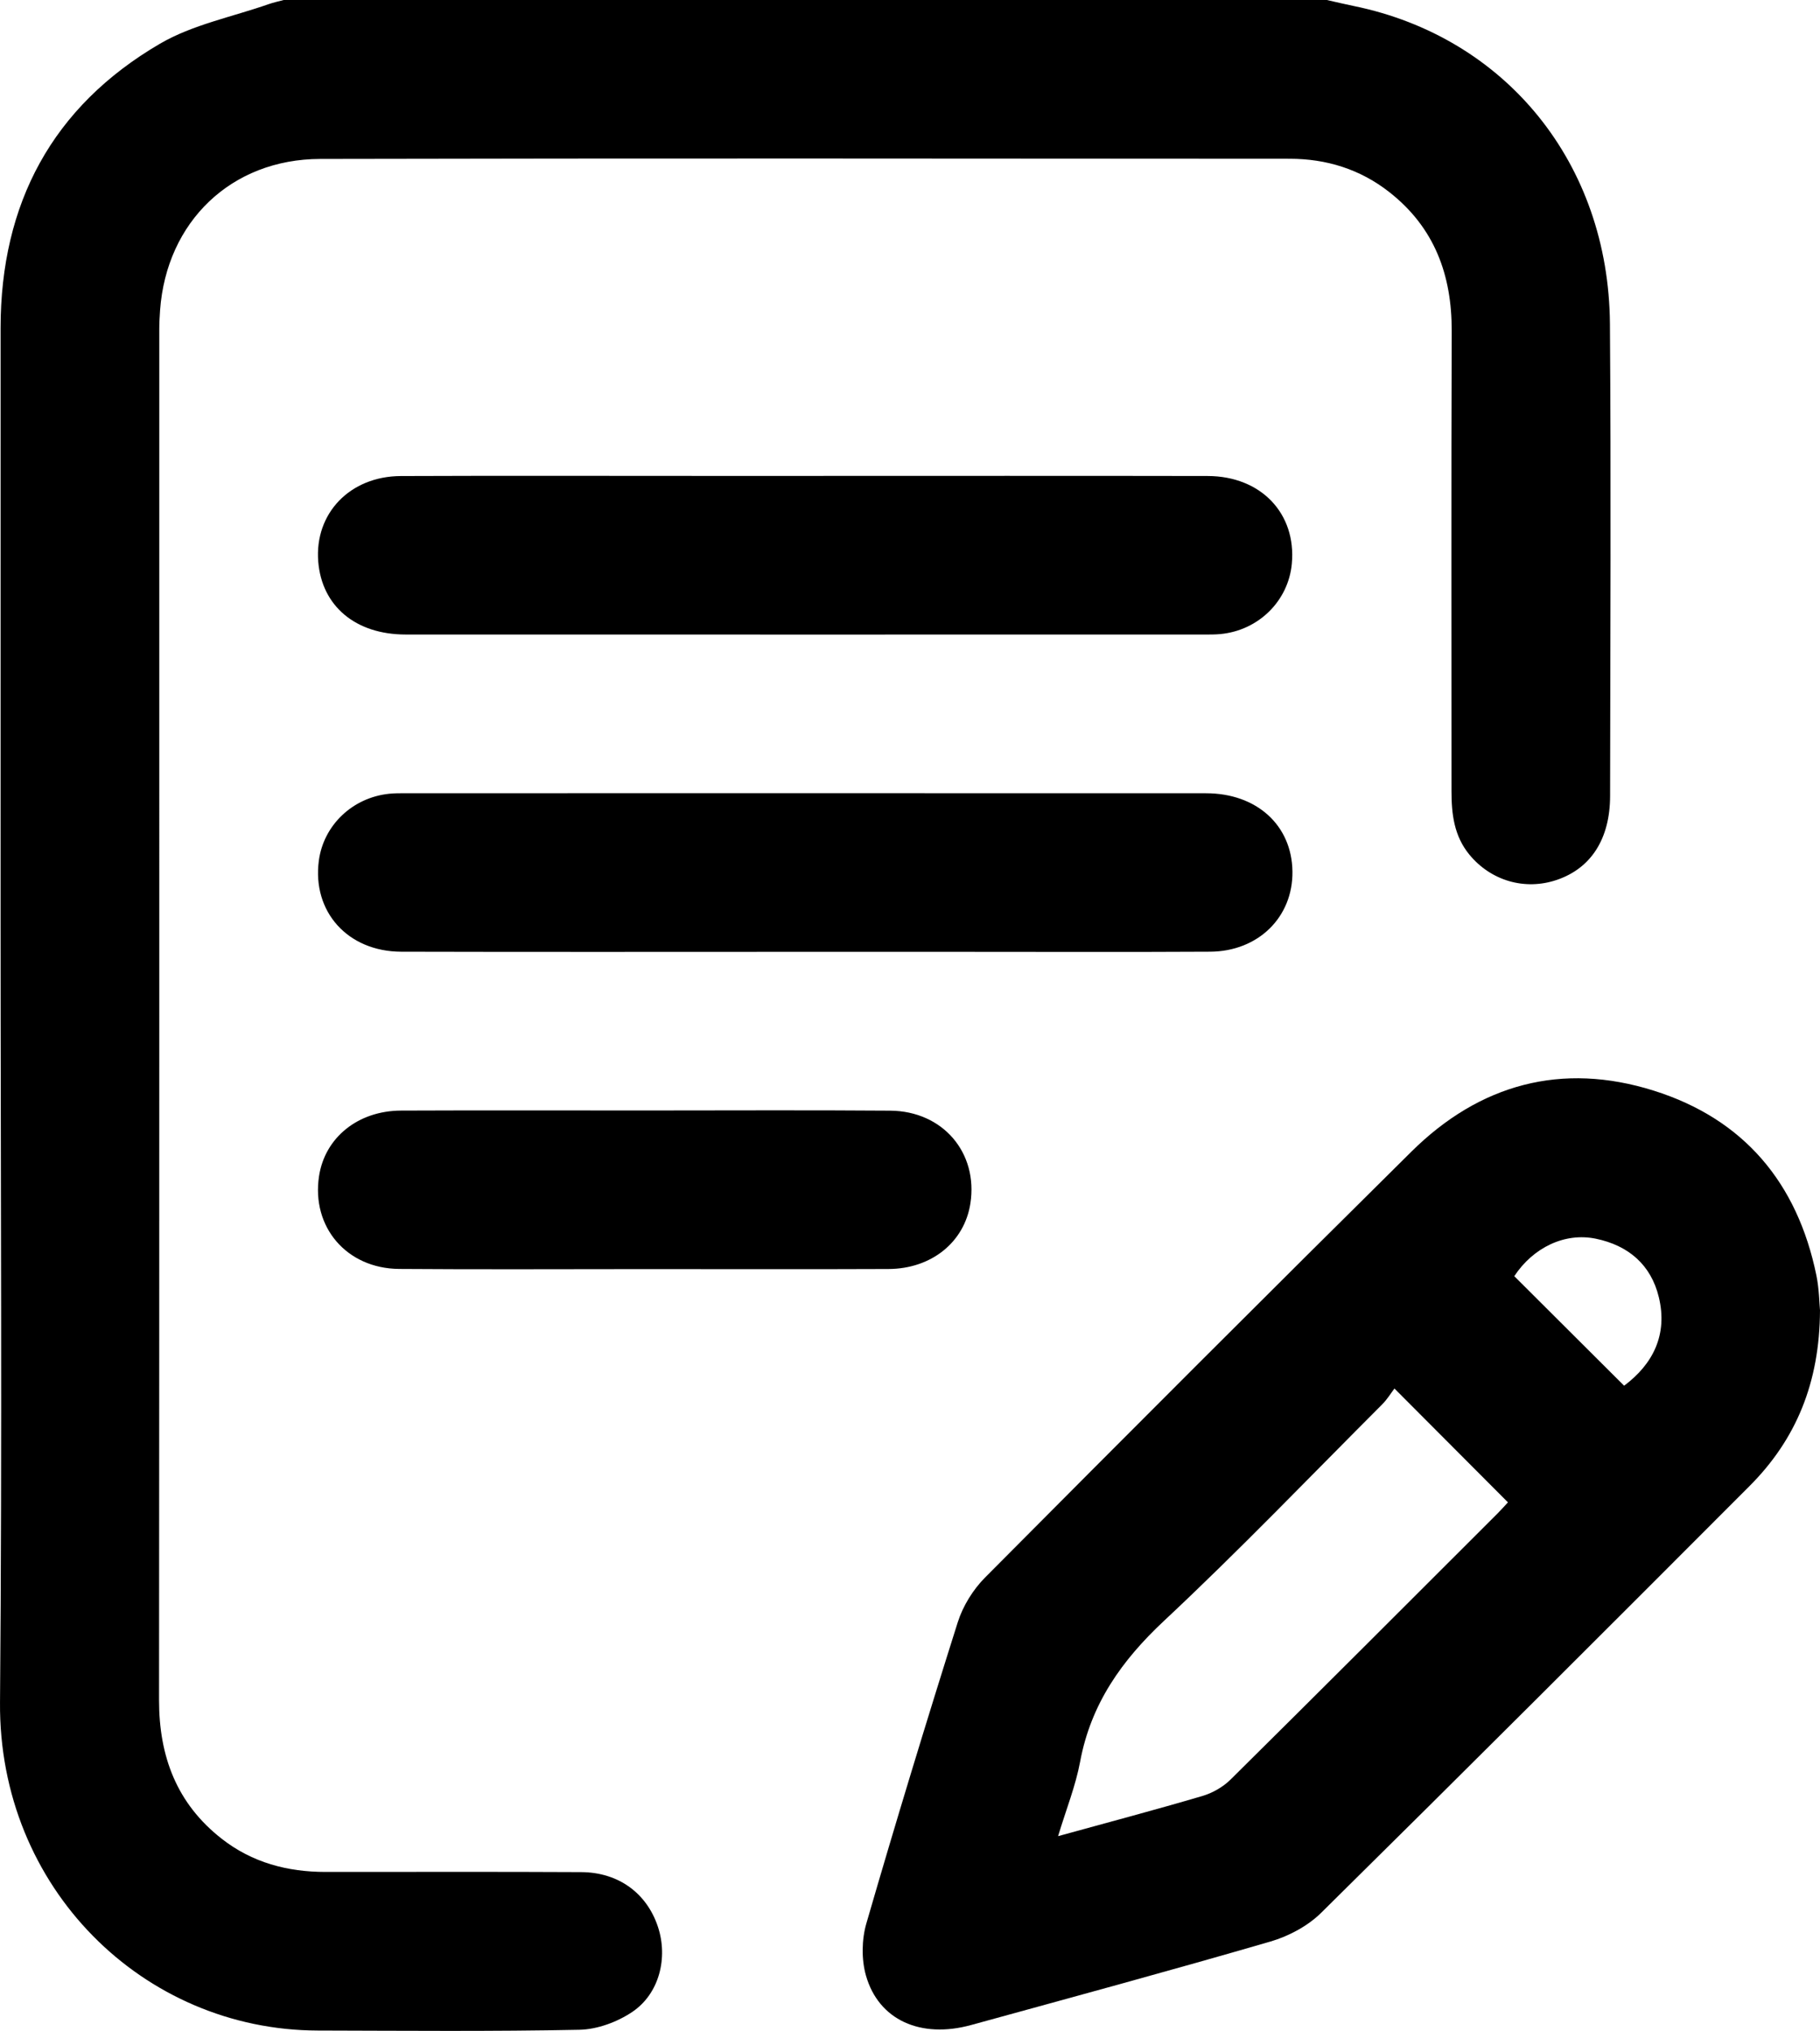 <?xml version="1.0" encoding="utf-8"?>
<!-- Generator: Adobe Illustrator 17.0.1, SVG Export Plug-In . SVG Version: 6.00 Build 0)  -->
<!DOCTYPE svg PUBLIC "-//W3C//DTD SVG 1.1//EN" "http://www.w3.org/Graphics/SVG/1.1/DTD/svg11.dtd">
<svg version="1.1" id="Layer_1" xmlns="http://www.w3.org/2000/svg" xmlns:xlink="http://www.w3.org/1999/xlink" x="0px" y="0px"
	 width="367.13px" height="409.698px" viewBox="0 0 367.13 409.698" enable-background="new 0 0 367.13 409.698"
	 xml:space="preserve">
<g>
	<path d="M117.25,377.666c-17.2-0.092-34.401-0.028-51.601-0.036c-7.675-0.004-14.77-1.885-20.905-6.677
		c-9.104-7.111-12.669-16.633-12.66-27.996c0.07-92.136,0.039-184.272,0.046-276.408c0-1.331,0.067-2.665,0.164-3.993
		c1.305-17.803,14.328-30.45,32.283-30.491c65.201-0.149,130.404-0.077,195.605-0.036c7.389,0.005,14.192,2.108,20.08,6.731
		c9.096,7.141,12.617,16.701,12.577,28.041c-0.11,30.934-0.033,61.868-0.042,92.802c-0.001,4.608,0.511,9.03,3.595,12.788
		c4.333,5.281,11.193,7.306,17.651,5.112c6.883-2.339,10.735-8.249,10.747-16.945c0.044-31.734,0.198-63.47-0.034-95.202
		c-0.236-32.389-20.985-57.877-51.714-64.152c-1.804-0.368-3.595-0.802-5.392-1.205C197.511,0,127.372,0,57.232,0
		c-1.008,0.273-2.038,0.485-3.02,0.83c-7.366,2.587-15.348,4.133-21.969,8.003C10.535,21.521,0.125,41.073,0.118,66.178
		c-0.011,39.734-0.003,79.469-0.003,119.203c0,52.668,0.334,105.339-0.112,158.003c-0.318,37.479,28.916,66.159,64.086,66.24
		c17.6,0.04,35.205,0.206,52.798-0.156c3.608-0.074,7.632-1.566,10.659-3.602c5.469-3.679,7.234-10.939,5.175-17.159
		C130.478,381.928,124.777,377.707,117.25,377.666z"/>
	<path d="M366.404,257.3c-3.826-18.662-14.617-31.563-32.826-37.288c-18.545-5.83-35.101-1.314-48.851,12.293
		c-28.807,28.506-57.45,57.179-86.015,85.927c-2.433,2.449-4.479,5.756-5.517,9.04c-6.376,20.173-12.536,40.417-18.43,60.736
		c-0.948,3.269-1.01,7.258-0.085,10.518c2.553,8.995,11.054,12.779,21.222,9.983c20.146-5.538,40.313-11.004,60.373-16.841
		c3.683-1.072,7.522-3.122,10.229-5.794c28.935-28.566,57.694-57.312,86.416-86.094c9.362-9.381,14.146-20.808,14.21-35.464
		C366.988,262.855,366.963,260.023,366.404,257.3z M302.052,305.346C284.13,323.252,266.229,341.18,248.223,359
		c-1.517,1.501-3.63,2.705-5.683,3.31c-9.406,2.773-18.889,5.285-29.103,8.099c1.643-5.433,3.536-10.135,4.446-15.019
		c2.168-11.637,8.355-20.401,16.925-28.416c15.086-14.11,29.401-29.046,44.008-43.668c1.024-1.025,1.792-2.307,2.472-3.198
		c7.992,8.016,15.378,15.424,22.895,22.963C303.663,303.629,302.884,304.514,302.052,305.346z M327.616,279.544
		c-7.451-7.432-14.79-14.752-22.156-22.1c3.822-5.793,10.202-8.85,16.453-7.557c6.57,1.358,11.135,5.266,12.708,11.807
		C336.436,269.24,333.453,275.179,327.616,279.544z"/>
	<path d="M81.813,128.003c53.719,0.016,107.438,0.008,161.157,0.004c1.066,0,2.137,0.007,3.196-0.093
		c7.698-0.726,13.723-6.669,14.421-14.192c0.939-10.124-6.214-17.676-16.979-17.696c-27.059-0.052-54.119-0.017-81.178-0.018
		c-7.065,0-14.13-0.001-21.194,0c-20.128,0.001-40.256-0.057-60.384,0.026c-10.286,0.042-17.429,7.565-16.656,17.251
		C64.913,122.266,71.72,128,81.813,128.003z"/>
	<path d="M80.942,191.991c27.059,0.072,54.119,0.024,81.178,0.024c10.53,0.001,21.061,0.001,31.592,0.001
		c16.795-0.001,33.591,0.064,50.386-0.028c9.736-0.053,16.73-6.991,16.614-16.183c-0.118-9.308-7.187-15.776-17.432-15.781
		c-53.852-0.023-107.705-0.011-161.557-0.007c-1.065,0-2.138-0.003-3.195,0.105c-7.407,0.755-13.265,6.34-14.213,13.514
		C62.957,183.912,70.131,191.963,80.942,191.991z"/>
	<path d="M195.746,242.786c1.592-10.224-5.541-18.648-16.166-18.729c-16.513-0.127-33.028-0.037-49.542-0.037
		c-16.381,0-32.762-0.047-49.143,0.021c-8.698,0.036-15.347,5.447-16.537,13.212c-1.571,10.255,5.538,18.651,16.167,18.732
		c16.513,0.126,33.028,0.033,49.542,0.034c16.381,0.001,32.762,0.05,49.143-0.019C187.912,255.964,194.533,250.573,195.746,242.786z
		"/>
</g>
</svg>

